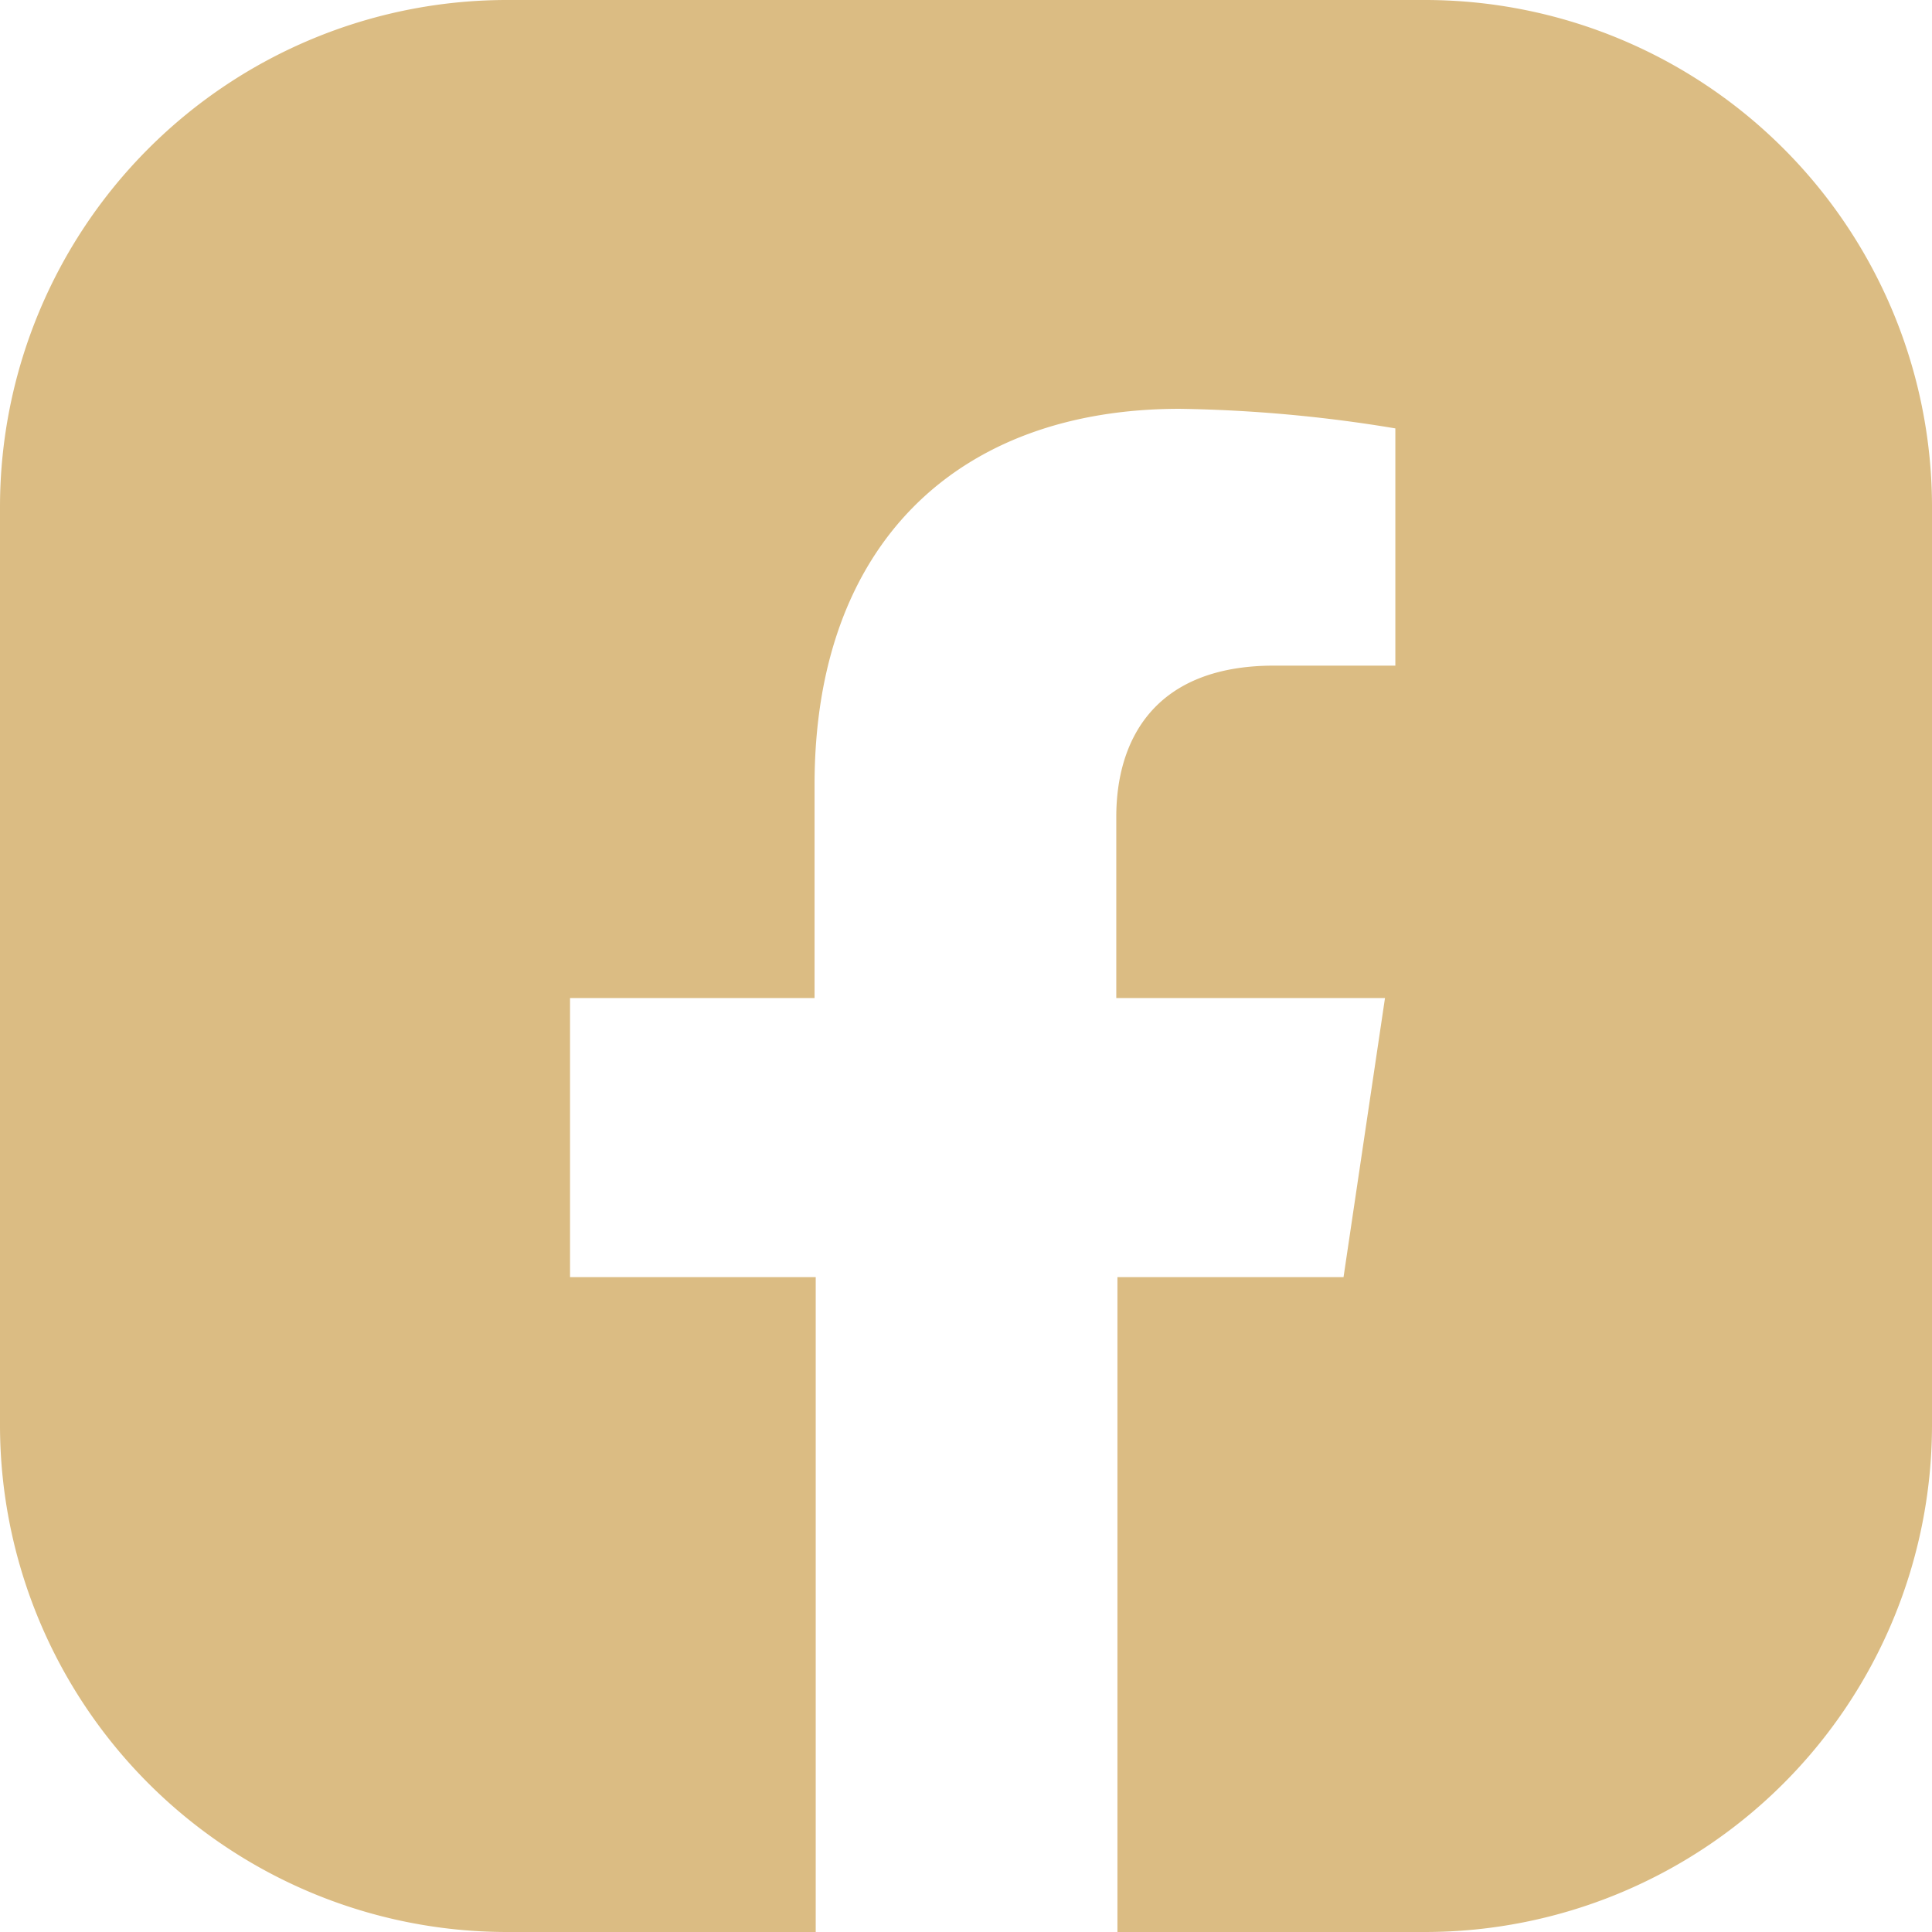 <svg xmlns="http://www.w3.org/2000/svg" id="Layer_1" data-name="Layer 1" viewBox="0 0 50.33 50.33"><defs><style>.cls-1{fill:#dbbc83;}</style></defs><title>AIIC</title><path class="cls-1" d="M37.16,0h-24A13.21,13.21,0,0,0,0,13.17v24A13.21,13.21,0,0,0,13.17,50.33h8.08V33.27h-6.4V26h6.37V20.44c0-6.29,3.75-9.79,9.51-9.79a37.29,37.29,0,0,1,5.62.51v6.18H33.19c-3.13,0-4.11,1.95-4.11,3.94V26h7L35,33.27H29.11V50.33h8A13.21,13.21,0,0,0,50.33,37.16v-24A13.21,13.21,0,0,0,37.16,0Z"></path></svg>